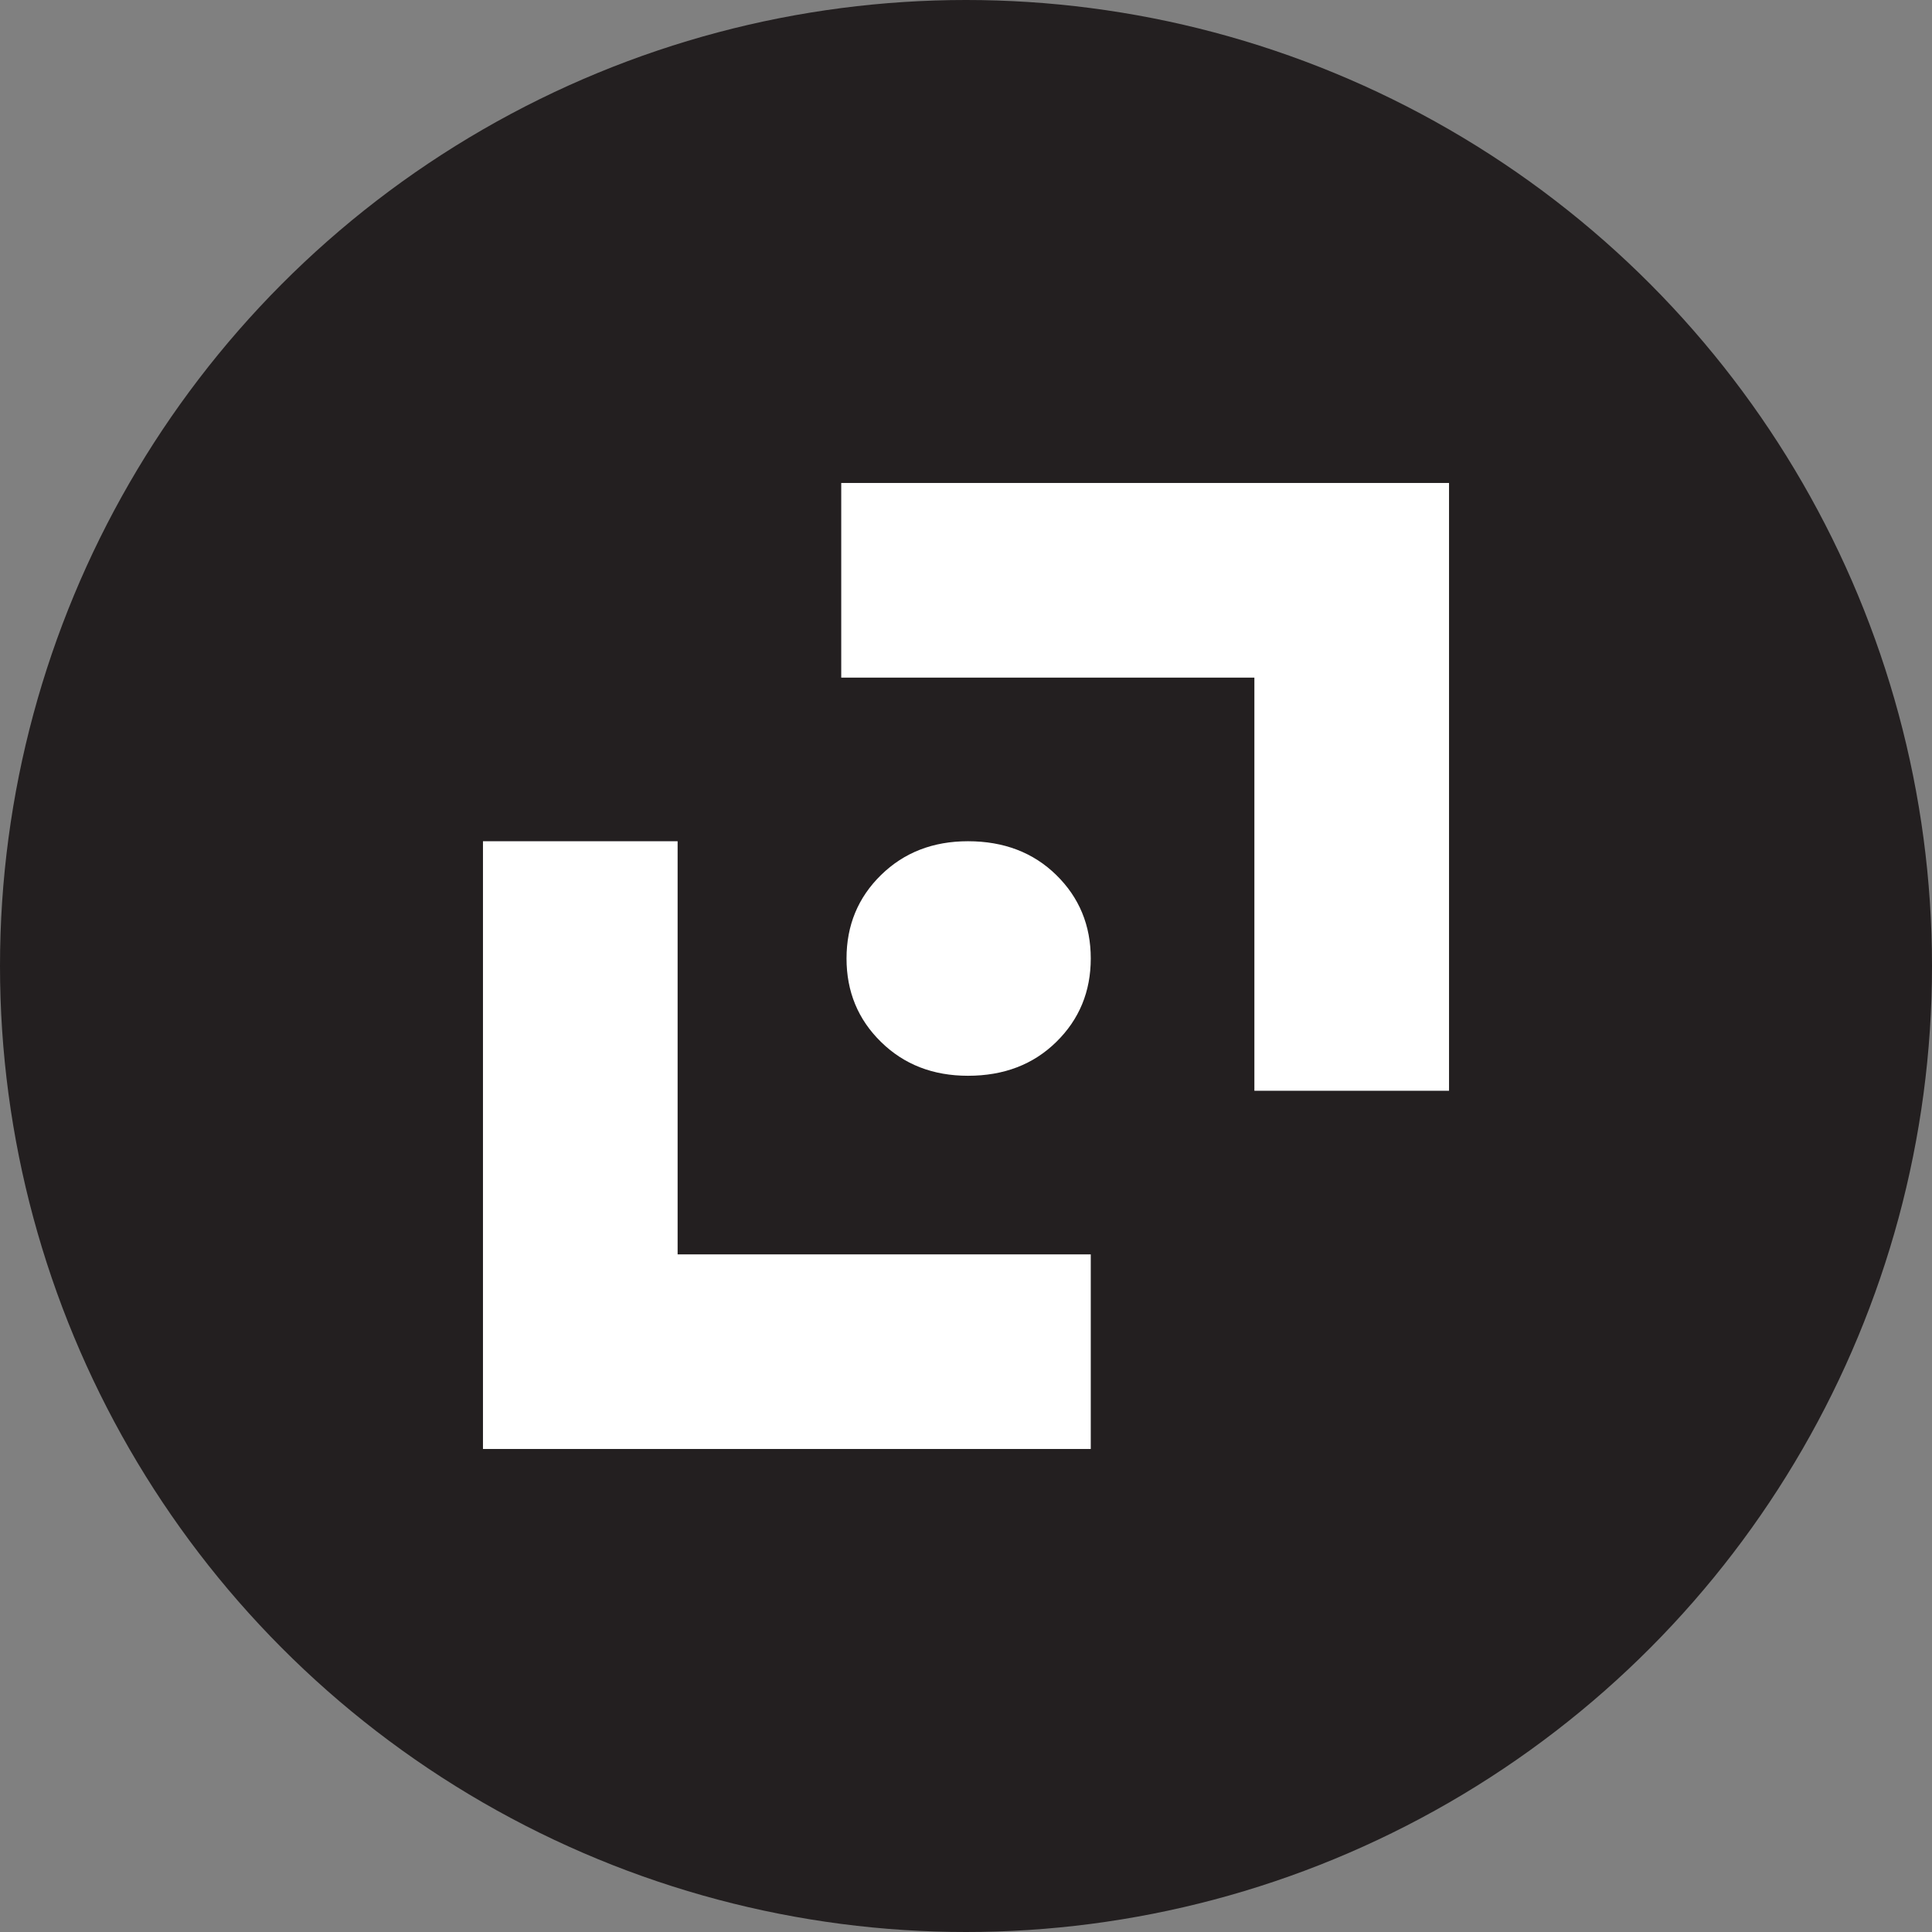 <?xml version="1.0" encoding="UTF-8"?>
<svg id="Layer_1" data-name="Layer 1" xmlns="http://www.w3.org/2000/svg" viewBox="0 0 37.242 37.242">
  <rect x="0" y="0" width="37.242" height="37.242" fill="#808080" stroke="none"/>
  <defs>
    <style>
      .cls-1 {
        fill: #fff;
      }

      .cls-1, .cls-2 {
        stroke-width: 0px;
      }

      .cls-2 {
        fill: #231f20;
      }
    </style>
  </defs>
  <circle class="cls-2" cx="18.621" cy="18.621" r="18.621"/>
  <g>
    <polygon class="cls-1" points="13.062 24.18 13.062 16.216 9.31 16.216 9.31 24.18 9.31 27.931 13.062 27.931 21.026 27.931 21.026 24.18 13.062 24.18"/>
    <polygon class="cls-1" points="24.18 13.062 24.18 21.026 27.932 21.026 27.932 13.062 27.932 9.31 24.18 9.31 16.216 9.31 16.216 13.062 24.18 13.062"/>
    <path class="cls-1" d="M18.659,16.216c-.674,0-1.232.217-1.676.651-.444.435-.665.971-.665,1.609s.221,1.175.665,1.609c.443.435,1.002.652,1.676.652.692,0,1.259-.217,1.702-.652.443-.434.665-.971.665-1.609s-.222-1.175-.665-1.609c-.443-.434-1.011-.651-1.702-.651Z"/>
  </g>
</svg>